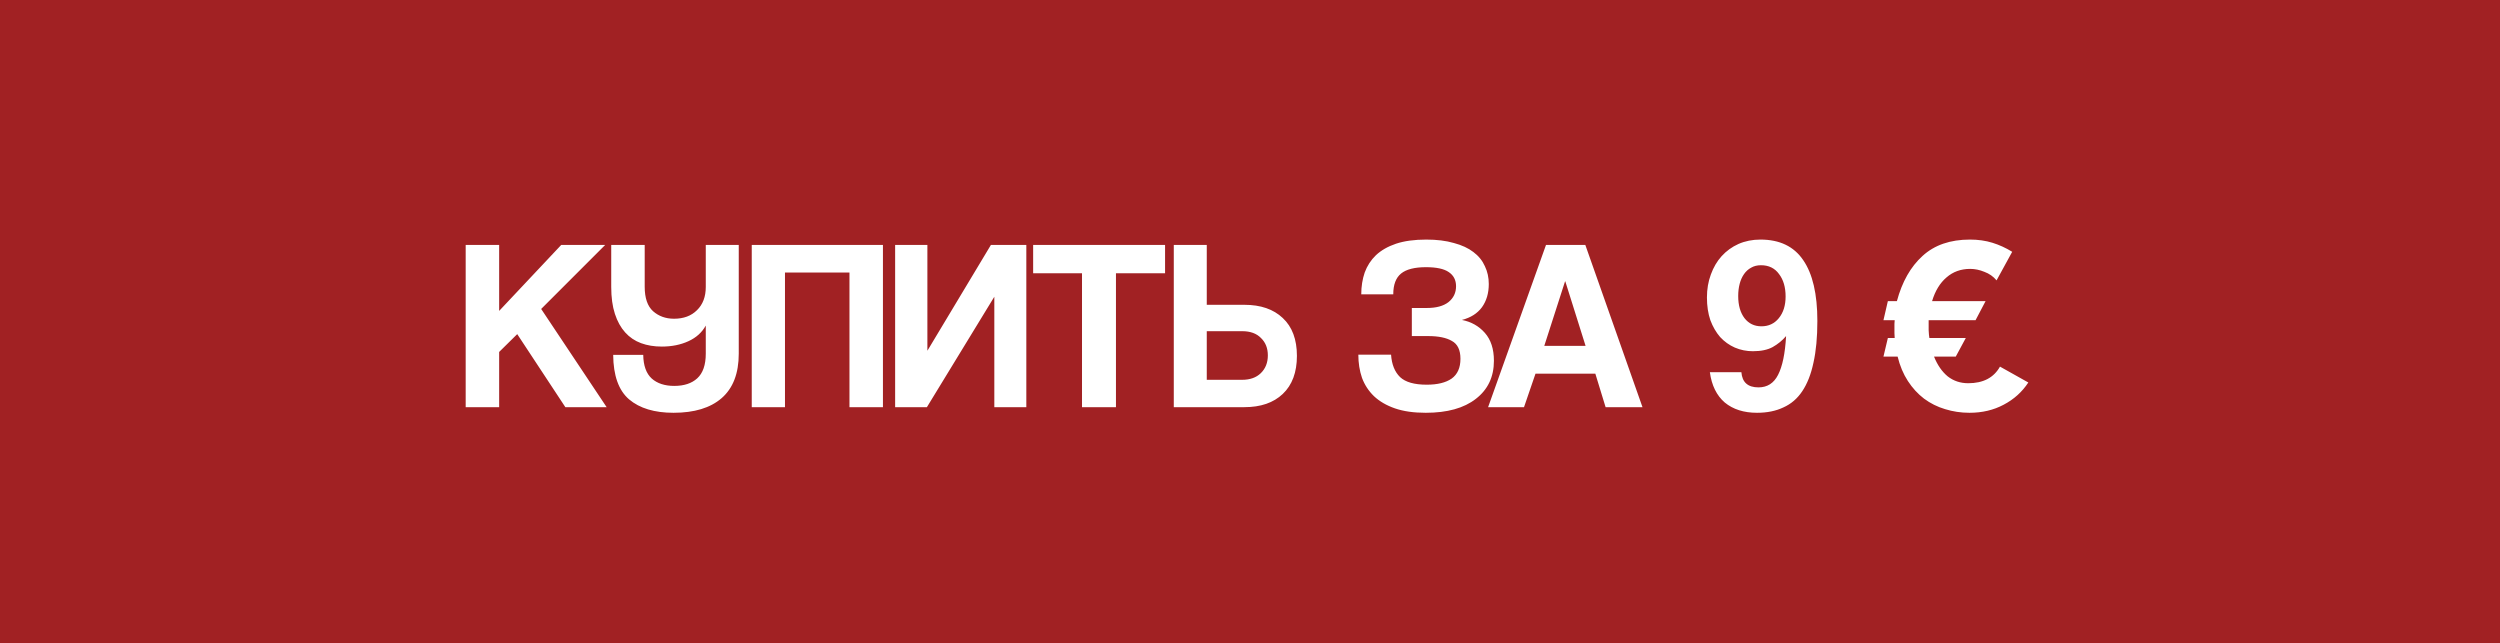 <?xml version="1.0" encoding="UTF-8"?> <svg xmlns="http://www.w3.org/2000/svg" width="307" height="79" viewBox="0 0 307 79" fill="none"><rect x="0" y="0" width="307" height="79" fill="#808080" stroke="none"/><path d="M0 39.5V0H76.75H153.5H191.875H230.25H307V39.5V79H230.25H153.5H76.75H0V39.5Z" fill="#A12123"></path><path d="M69.426 50L63.516 41.03L61.296 43.22V50H57.186V30.08H61.296V38.18L68.916 30.08H74.316L66.456 37.94L74.496 50H69.426ZM90.719 43.43C90.719 45.85 90.019 47.67 88.619 48.89C87.239 50.09 85.269 50.69 82.709 50.69C80.369 50.69 78.549 50.14 77.249 49.04C75.969 47.94 75.319 46.12 75.299 43.58H78.989C79.009 44.9 79.359 45.87 80.039 46.49C80.719 47.09 81.639 47.39 82.799 47.39C83.999 47.39 84.939 47.08 85.619 46.46C86.319 45.82 86.669 44.81 86.669 43.43V39.98C86.209 40.82 85.499 41.46 84.539 41.9C83.579 42.34 82.489 42.56 81.269 42.56C80.329 42.56 79.479 42.42 78.719 42.14C77.959 41.86 77.309 41.42 76.769 40.82C76.229 40.22 75.809 39.46 75.509 38.54C75.209 37.62 75.059 36.52 75.059 35.24V30.08H79.169V35.21C79.169 36.59 79.509 37.59 80.189 38.21C80.889 38.83 81.749 39.14 82.769 39.14C83.949 39.14 84.889 38.79 85.589 38.09C86.309 37.39 86.669 36.44 86.669 35.24V30.08H90.719V43.43ZM104.315 50V33.47H96.395V50H92.315V30.08H108.425V50H104.315ZM109.923 50V30.08H113.883V43.07L121.683 30.08H126.033V50H122.103V36.44L113.823 50H109.923ZM132.87 50V33.56H126.87V30.08H143.07V33.56H137.04V50H132.87ZM148.191 40.67V46.64H152.541C153.501 46.64 154.261 46.37 154.821 45.83C155.401 45.27 155.691 44.54 155.691 43.64C155.691 42.76 155.411 42.05 154.851 41.51C154.311 40.95 153.541 40.67 152.541 40.67H148.191ZM152.811 37.43C154.811 37.43 156.381 37.97 157.521 39.05C158.681 40.13 159.261 41.68 159.261 43.7C159.261 45.72 158.681 47.28 157.521 48.38C156.381 49.46 154.811 50 152.811 50H144.141V30.08H148.191V37.43H152.811ZM173.373 41.27V37.82H175.233C176.373 37.82 177.253 37.58 177.873 37.1C178.493 36.6 178.803 35.95 178.803 35.15C178.803 34.39 178.503 33.81 177.903 33.41C177.323 33.01 176.393 32.81 175.113 32.81C173.713 32.81 172.693 33.07 172.053 33.59C171.413 34.11 171.093 34.96 171.093 36.14H167.163C167.163 35.18 167.303 34.29 167.583 33.47C167.883 32.65 168.343 31.94 168.963 31.34C169.603 30.74 170.423 30.27 171.423 29.93C172.443 29.59 173.683 29.42 175.143 29.42C176.443 29.42 177.573 29.56 178.533 29.84C179.513 30.1 180.313 30.47 180.933 30.95C181.573 31.43 182.043 32.01 182.343 32.69C182.663 33.35 182.823 34.08 182.823 34.88C182.823 36 182.543 36.95 181.983 37.73C181.423 38.49 180.603 39.01 179.523 39.29C180.663 39.51 181.603 40.04 182.343 40.88C183.083 41.72 183.453 42.86 183.453 44.3C183.453 46.28 182.713 47.84 181.233 48.98C179.773 50.12 177.723 50.69 175.083 50.69C173.603 50.69 172.343 50.51 171.303 50.15C170.263 49.79 169.403 49.29 168.723 48.65C168.063 48.01 167.573 47.26 167.253 46.4C166.953 45.52 166.803 44.57 166.803 43.55H170.823C170.903 44.75 171.273 45.67 171.933 46.31C172.593 46.93 173.683 47.24 175.203 47.24C176.523 47.24 177.543 46.99 178.263 46.49C178.983 45.97 179.343 45.16 179.343 44.06C179.343 42.98 178.993 42.25 178.293 41.87C177.613 41.47 176.643 41.27 175.383 41.27H173.373ZM192.218 34.55H192.188L189.638 42.47H194.708L192.218 34.55ZM197.168 50L195.908 45.89H188.558L187.148 50H182.738L189.848 30.08H194.678L201.698 50H197.168ZM216.302 40.07C217.182 40.07 217.892 39.74 218.432 39.08C218.992 38.4 219.272 37.51 219.272 36.41C219.272 35.27 219.002 34.35 218.462 33.65C217.942 32.93 217.202 32.57 216.242 32.57C215.782 32.57 215.382 32.67 215.042 32.87C214.702 33.05 214.412 33.31 214.172 33.65C213.932 33.99 213.752 34.39 213.632 34.85C213.512 35.31 213.452 35.81 213.452 36.35C213.452 37.49 213.712 38.4 214.232 39.08C214.752 39.74 215.442 40.07 216.302 40.07ZM213.842 45.71C213.942 46.95 214.642 47.57 215.942 47.57C217.022 47.57 217.822 47.06 218.342 46.04C218.882 45 219.212 43.41 219.332 41.27C218.872 41.81 218.322 42.26 217.682 42.62C217.062 42.96 216.252 43.13 215.252 43.13C214.472 43.13 213.732 42.98 213.032 42.68C212.352 42.38 211.752 41.95 211.232 41.39C210.732 40.81 210.332 40.12 210.032 39.32C209.752 38.5 209.612 37.57 209.612 36.53C209.612 35.51 209.772 34.57 210.092 33.71C210.412 32.83 210.852 32.08 211.412 31.46C211.992 30.82 212.682 30.32 213.482 29.96C214.302 29.6 215.202 29.42 216.182 29.42C218.542 29.42 220.292 30.26 221.432 31.94C222.592 33.62 223.172 36.11 223.172 39.41C223.172 41.41 223.012 43.12 222.692 44.54C222.392 45.96 221.932 47.13 221.312 48.05C220.712 48.95 219.942 49.61 219.002 50.03C218.082 50.47 217.002 50.69 215.762 50.69C214.142 50.69 212.822 50.27 211.802 49.43C210.802 48.57 210.192 47.33 209.972 45.71H213.842ZM249.078 46.97C248.318 48.13 247.308 49.04 246.048 49.7C244.808 50.36 243.408 50.69 241.848 50.69C240.808 50.69 239.808 50.54 238.848 50.24C237.908 49.96 237.048 49.53 236.268 48.95C235.508 48.37 234.848 47.65 234.288 46.79C233.728 45.93 233.308 44.93 233.028 43.79H231.288L231.828 41.51H232.668C232.648 41.31 232.638 41.11 232.638 40.91C232.638 40.71 232.638 40.5 232.638 40.28C232.638 40.1 232.638 39.93 232.638 39.77C232.638 39.61 232.648 39.46 232.668 39.32H231.288L231.828 36.98H232.938C233.578 34.6 234.628 32.75 236.088 31.43C237.548 30.09 239.488 29.42 241.908 29.42C242.908 29.42 243.828 29.55 244.668 29.81C245.508 30.07 246.318 30.44 247.098 30.92L245.178 34.43C244.778 33.95 244.278 33.6 243.678 33.38C243.098 33.14 242.518 33.02 241.938 33.02C240.798 33.02 239.828 33.37 239.028 34.07C238.228 34.75 237.638 35.72 237.258 36.98H243.828L242.598 39.32H236.838C236.838 39.72 236.838 40.13 236.838 40.55C236.858 40.97 236.888 41.29 236.928 41.51H241.398L240.168 43.79H237.498C237.918 44.83 238.478 45.64 239.178 46.22C239.898 46.78 240.738 47.06 241.698 47.06C243.538 47.06 244.838 46.38 245.598 45.02L249.078 46.97Z" fill="white"></path></svg> 